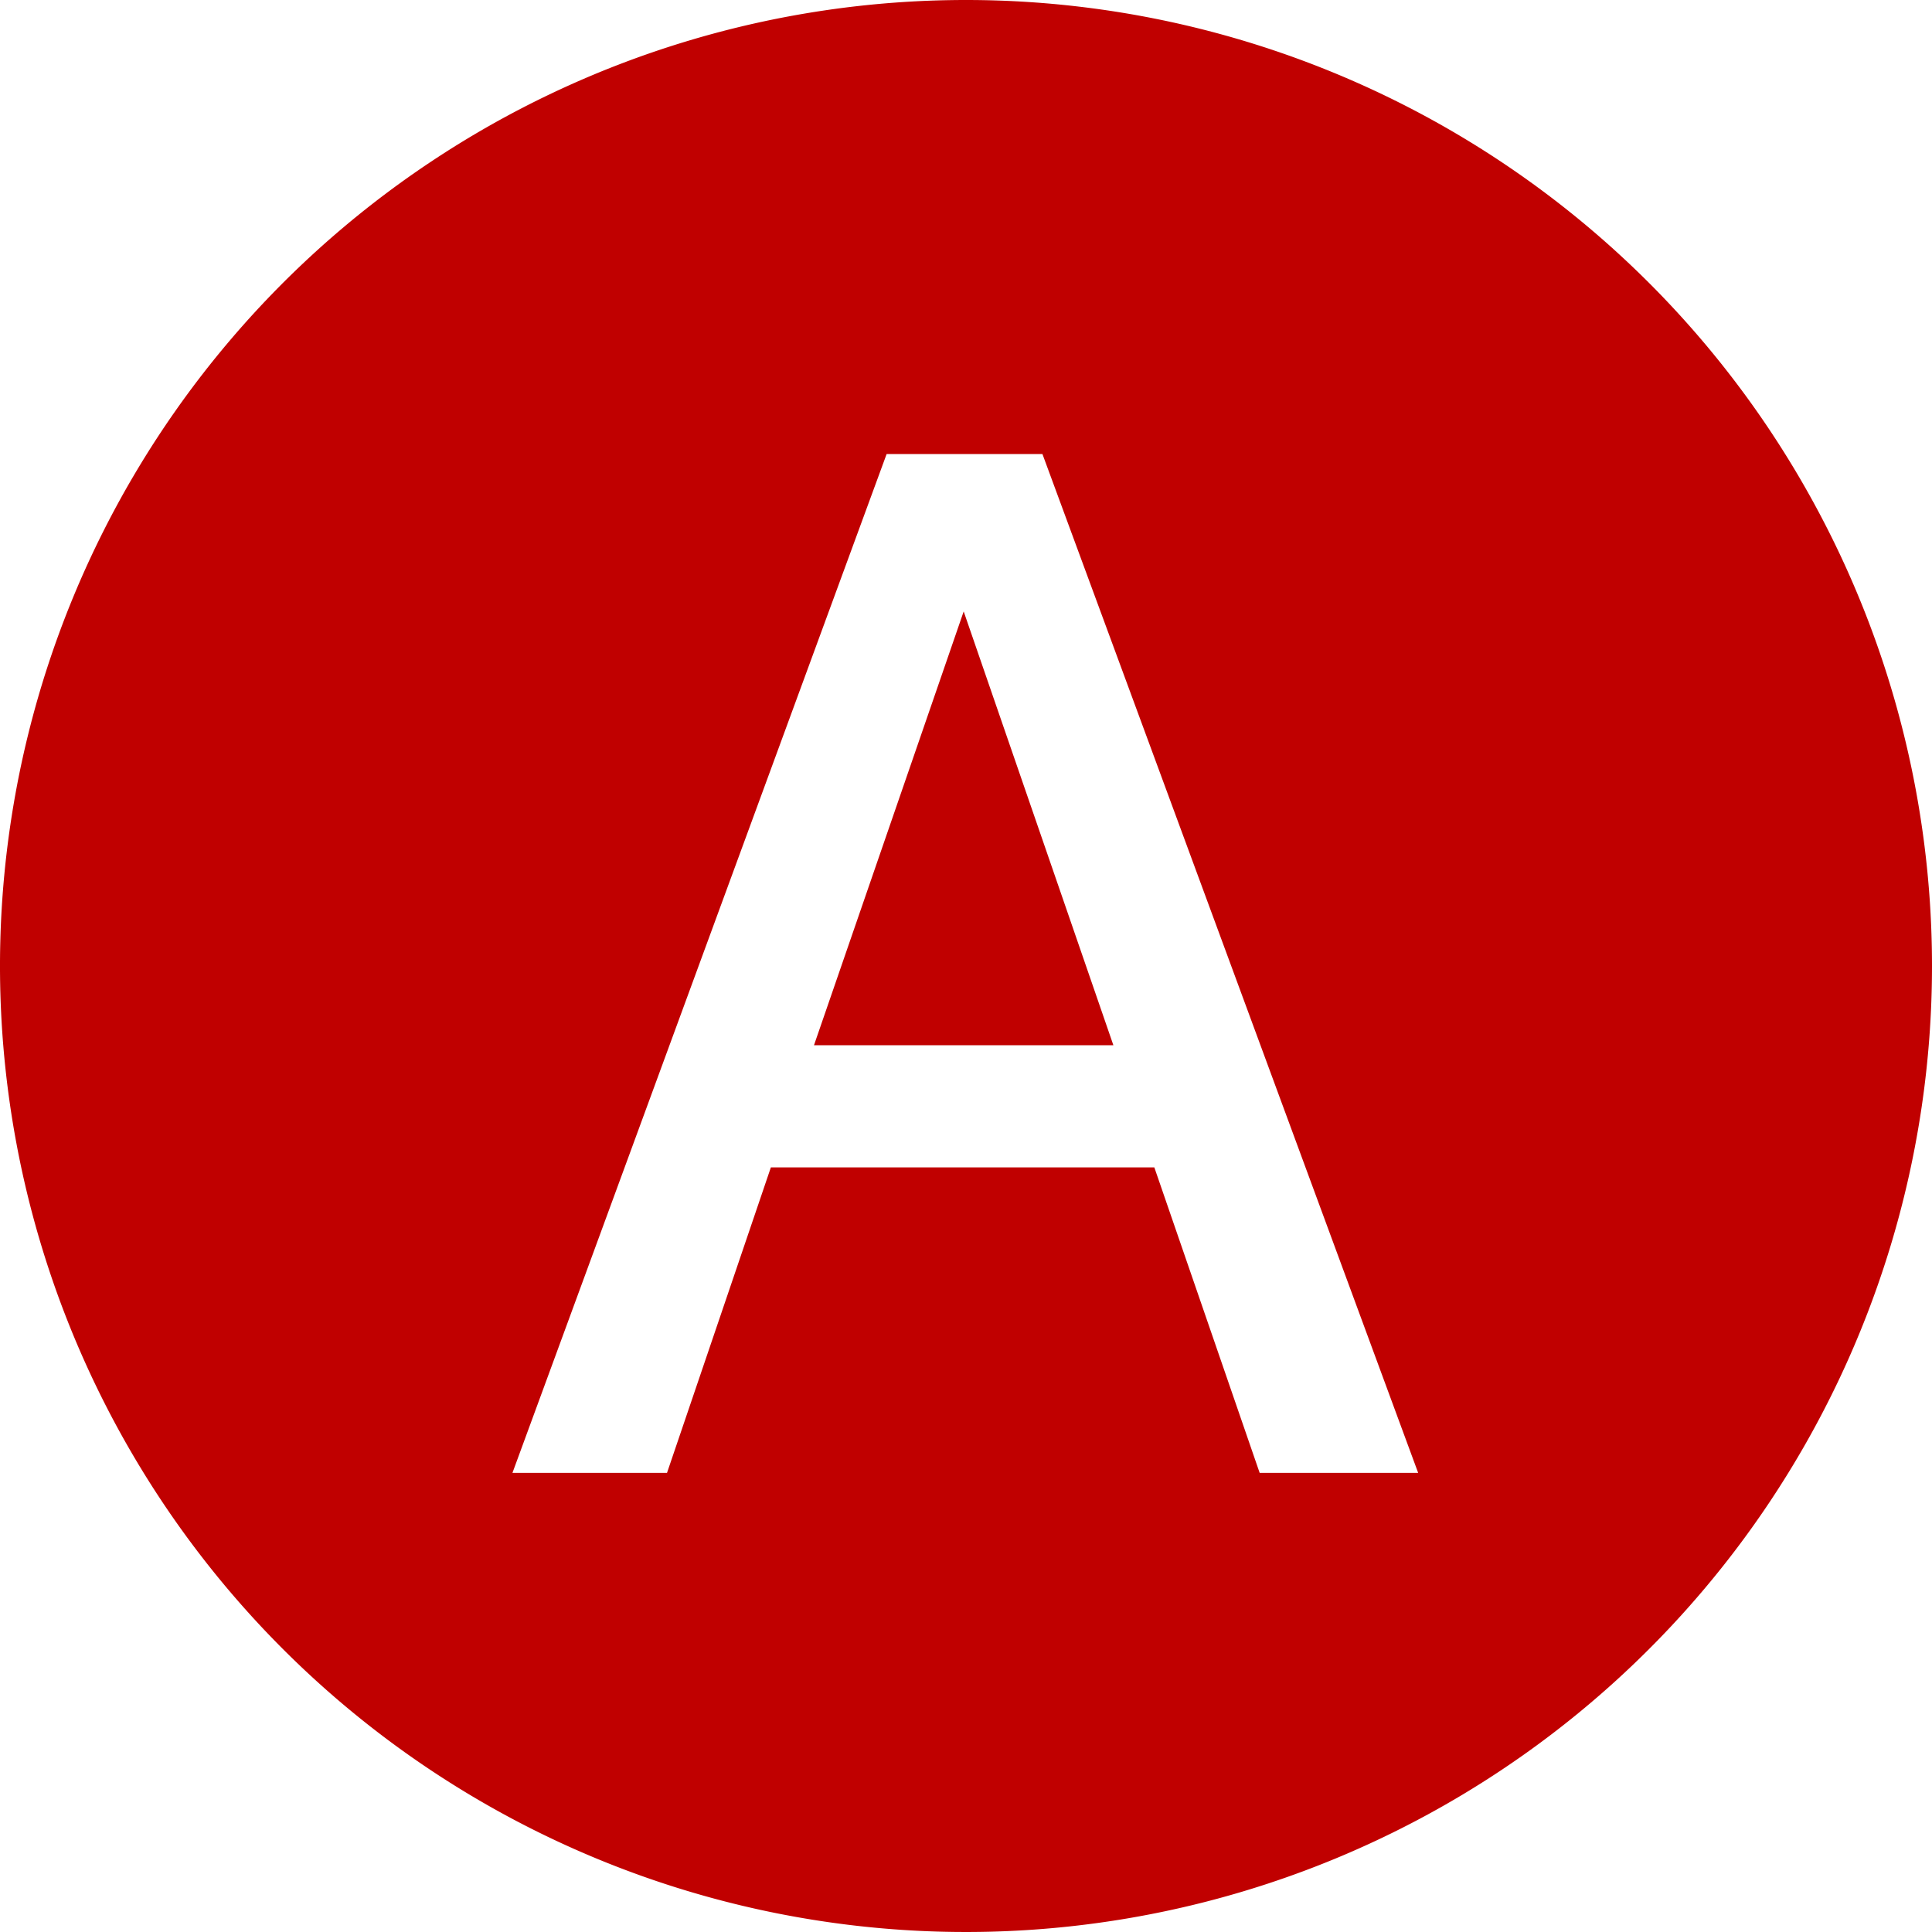 <svg xmlns="http://www.w3.org/2000/svg" width="25" height="25" viewBox="0 0 25 25">
  <g id="グループ_1848" data-name="グループ 1848" transform="translate(-156.736 -217.607)">
    <path id="パス_7530" data-name="パス 7530" d="M174.852,236.828h3.874l-1.937-5.613Z" transform="translate(-7.583 -5.696)" fill="#c00000"/>
    <path id="パス_7531" data-name="パス 7531" d="M169.236,217.607a12.5,12.5,0,1,0,12.5,12.5A12.5,12.5,0,0,0,169.236,217.607Zm3.8,19.059-1.363-3.953h-4.962l-1.344,3.953h-2l4.842-13.184h2.016l4.862,13.184Z" fill="#c00000"/>
  </g>
</svg>

